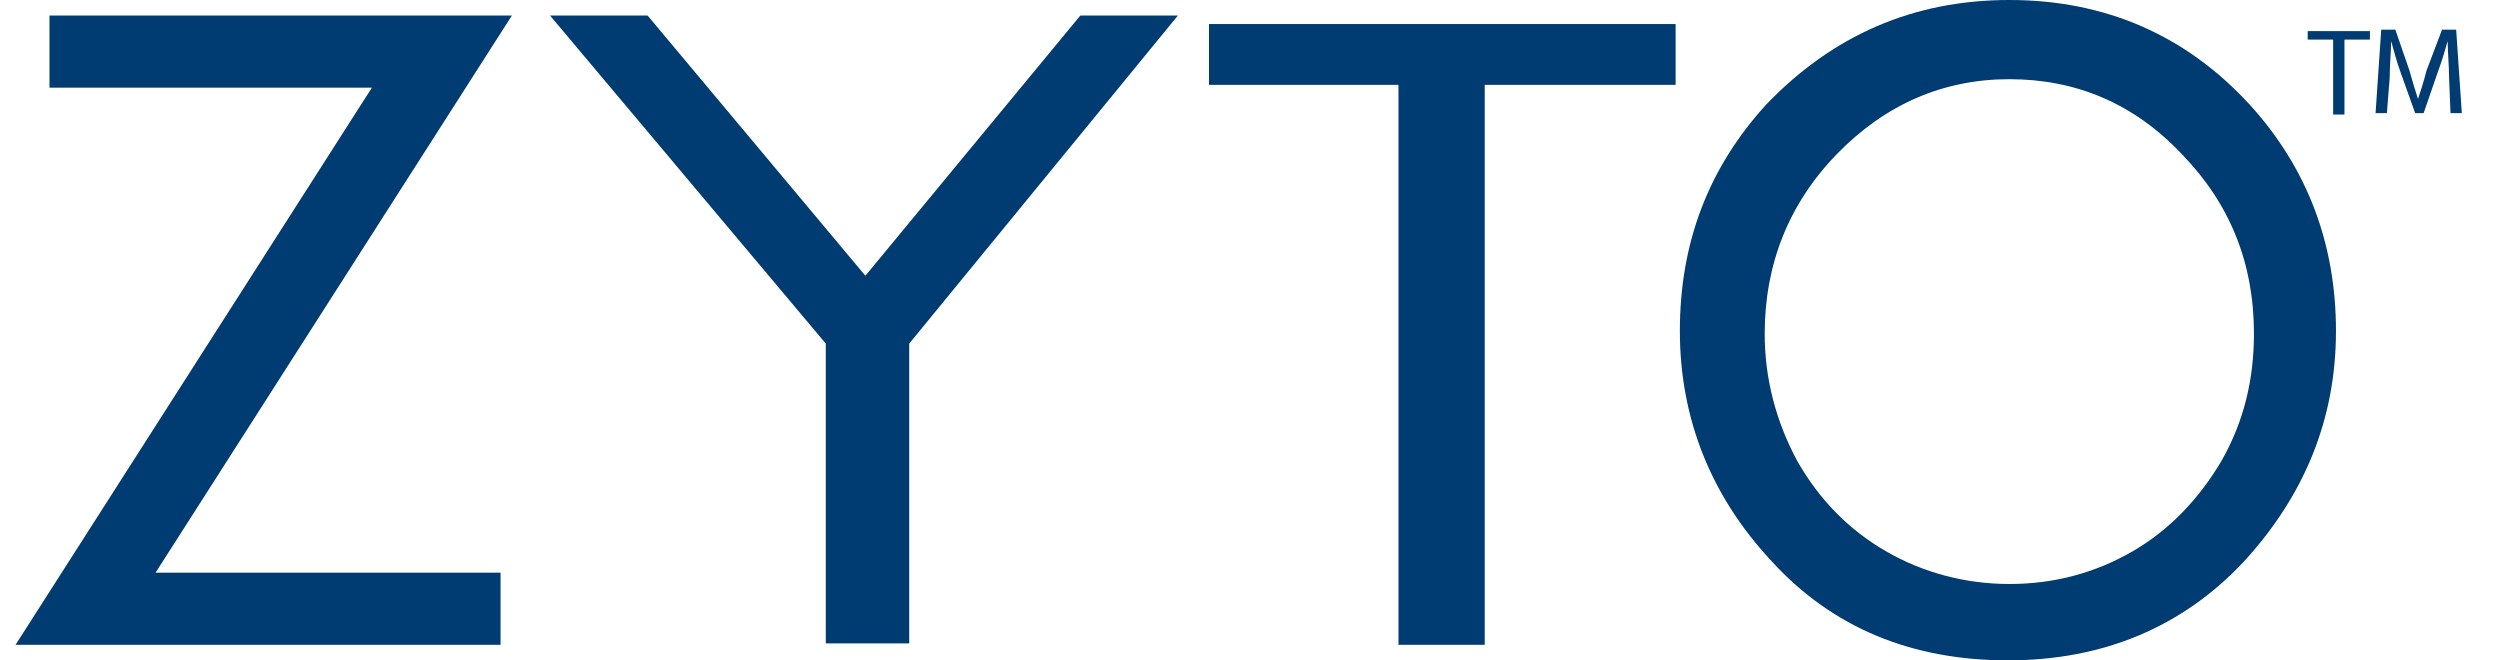 <svg enable-background="new 0 0 176.8 46.7" viewBox="0 0 176.8 46.7" xmlns="http://www.w3.org/2000/svg"><g fill="#003b71"><path d="m3.5 1.1h32.7l-25.2 39.4h24.4v5.1h-34.3l25.2-39.4h-22.8z"/><path d="m38.9 1.1h6.9l15.4 18.4 15.2-18.4h6.9l-19 23.2v21.2h-5.9v-21.2z"/><path d="m85.5 6v-4.3h33v4.3h-13.5v39.6h-6.1v-39.6z"/><path d="m142.1 0c6.8 0 12.5 2.5 17 7.4 4.1 4.5 6.1 9.9 6.1 16 0 6.2-2.2 11.6-6.5 16.3-4.3 4.6-9.9 7-16.7 7s-12.4-2.3-16.7-7c-4.3-4.6-6.5-10.1-6.5-16.3s2-11.5 6.1-16c4.7-4.9 10.4-7.4 17.2-7.4zm0 5.6c-4.7 0-8.8 1.8-12.2 5.3s-5.1 7.8-5.1 12.7c0 3.2.8 6.2 2.3 9 1.6 2.8 3.7 4.9 6.3 6.4s5.6 2.3 8.7 2.3c3.2 0 6.1-.8 8.7-2.3s4.7-3.7 6.3-6.4c1.6-2.8 2.3-5.8 2.3-9 0-5-1.7-9.2-5.1-12.7-3.4-3.6-7.5-5.3-12.2-5.3z"/><path d="m165 2.8h-1.8v-.6h4.4v.6h-1.8v5.3h-.8z"/><path d="m173.2 5.5c0-.8-.1-1.8-.1-2.6-.2.7-.4 1.4-.7 2.2l-1 2.9h-.6l-1-2.8c-.3-.8-.5-1.6-.7-2.3 0 .7-.1 1.7-.1 2.6l-.2 2.5h-.8l.4-5.9h1l1 2.9c.2.7.4 1.4.6 2 .2-.6.4-1.2.6-2l1.1-2.9h1l.4 5.9h-.8z"/></g></svg>